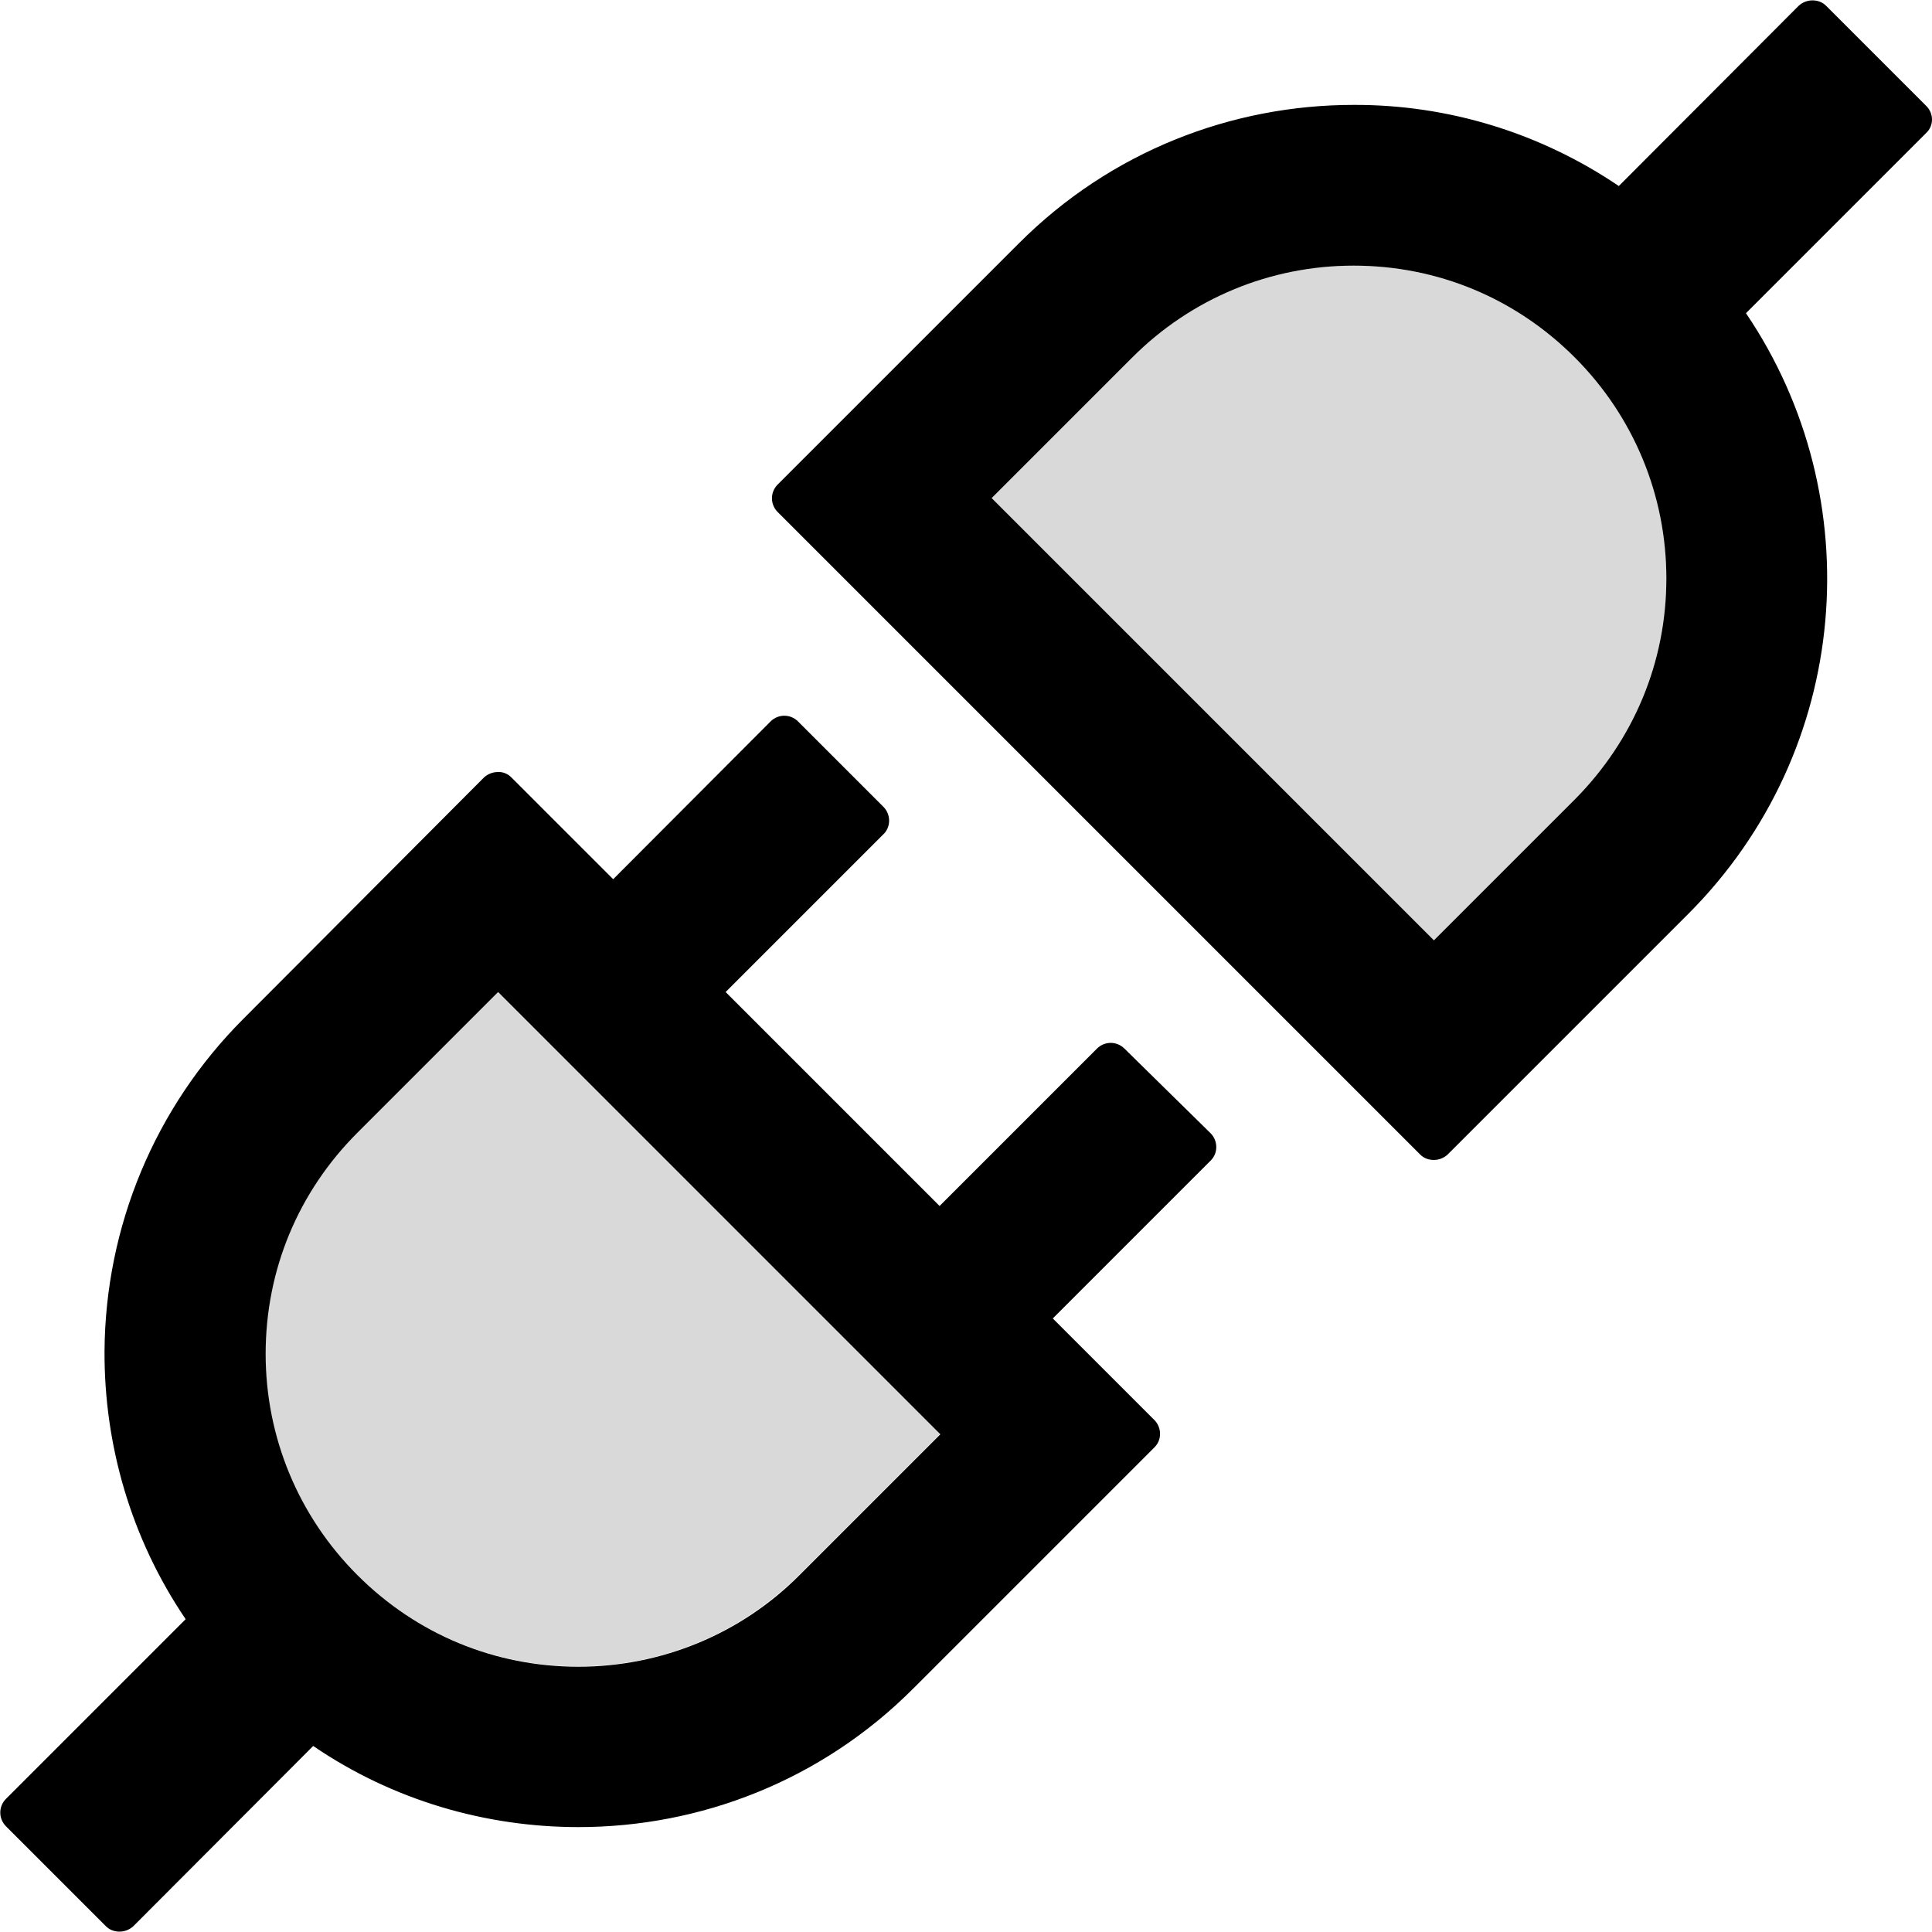 <?xml version="1.0" encoding="utf-8"?>
<!-- Generator: Adobe Illustrator 21.0.0, SVG Export Plug-In . SVG Version: 6.00 Build 0)  -->
<svg version="1.1" id="Layer_1" xmlns="http://www.w3.org/2000/svg" xmlns:xlink="http://www.w3.org/1999/xlink" x="0px" y="0px"
	 viewBox="0 0 512 512" style="enable-background:new 0 0 512 512;" xml:space="preserve">
<style type="text/css">
	.st0{fill:#D9D9D9;}
</style>
<g>
	<path class="st0" d="M94.6,300.1c-15.7,15.7-24.3,36.5-24.3,58.6c0,22.2,8.7,43,24.3,58.6c15.7,15.7,36.5,24.3,58.6,24.3
		c22.2,0,43-8.7,58.6-24.3l37.3-37.3L131.9,262.9L94.6,300.1z M358.7,70.4c-22.2,0-43,8.7-58.6,24.3L262.8,132L380,249.2l37.3-37.3
		c15.6-15.7,24.3-36.5,24.3-58.6c0-22.2-8.7-43-24.3-58.6C401.6,79,380.8,70.4,358.7,70.4z"/>
	<path d="M297.9,277.8c-2-1.9-5.1-1.9-7.1,0l-41.8,41.8l-56.7-56.7l41.9-41.9c1.9-1.9,1.9-5.1,0-7.1l-22.8-22.8
		c-2-1.9-5.1-1.9-7.1,0L162.5,233l-27-27c-0.9-0.9-2.2-1.5-3.6-1.4c-1.3,0-2.6,0.5-3.6,1.4L64.5,270c-23.4,23.4-36.6,55-36.8,88.1
		c-0.1,24.8,7,49.6,21.5,71L1.5,476.8c-1.9,2-1.9,5.1,0,7.1l26.6,26.6c1,1,2.3,1.4,3.6,1.4c1.3,0,2.6-0.5,3.6-1.4L83,462.7
		c21.1,14.4,45.7,21.5,70.3,21.5c32.1,0,64.3-12.2,88.8-36.8l63.9-63.9c1.9-1.9,1.9-5.1,0-7.1l-27-27l41.9-41.9
		c1.9-1.9,1.9-5.1,0-7.1L297.9,277.8z M211.9,417.4c-15.5,15.6-36.6,24.3-58.6,24.3c-22.2,0-42.9-8.6-58.6-24.3
		c-15.6-15.6-24.3-36.5-24.3-58.6c0-22.2,8.6-42.9,24.3-58.6l37.3-37.3l117.2,117.2L211.9,417.4z M510.5,28.1L483.9,1.5
		c-1-1-2.3-1.4-3.6-1.4c-1.3,0-2.6,0.5-3.6,1.4L429,49.3c-20.8-14.1-45.3-21.6-70.3-21.5c-32.1,0-64.3,12.2-88.8,36.8L206,128.5
		c-1.9,2-1.9,5.1,0,7.1L376.4,306c1,1,2.3,1.4,3.6,1.4c1.3,0,2.6-0.5,3.6-1.4l63.9-63.9c43.2-43.3,48.3-110.2,15.2-159.1l47.8-47.8
		C512.5,33.3,512.5,30.1,510.5,28.1z M417.3,211.9L380,249.2L262.8,132l37.3-37.3c15.6-15.6,36.5-24.3,58.6-24.3
		c22.2,0,42.9,8.6,58.6,24.3c15.6,15.6,24.3,36.5,24.3,58.6C441.6,175.5,432.9,196.2,417.3,211.9z"/>
</g>
</svg>
